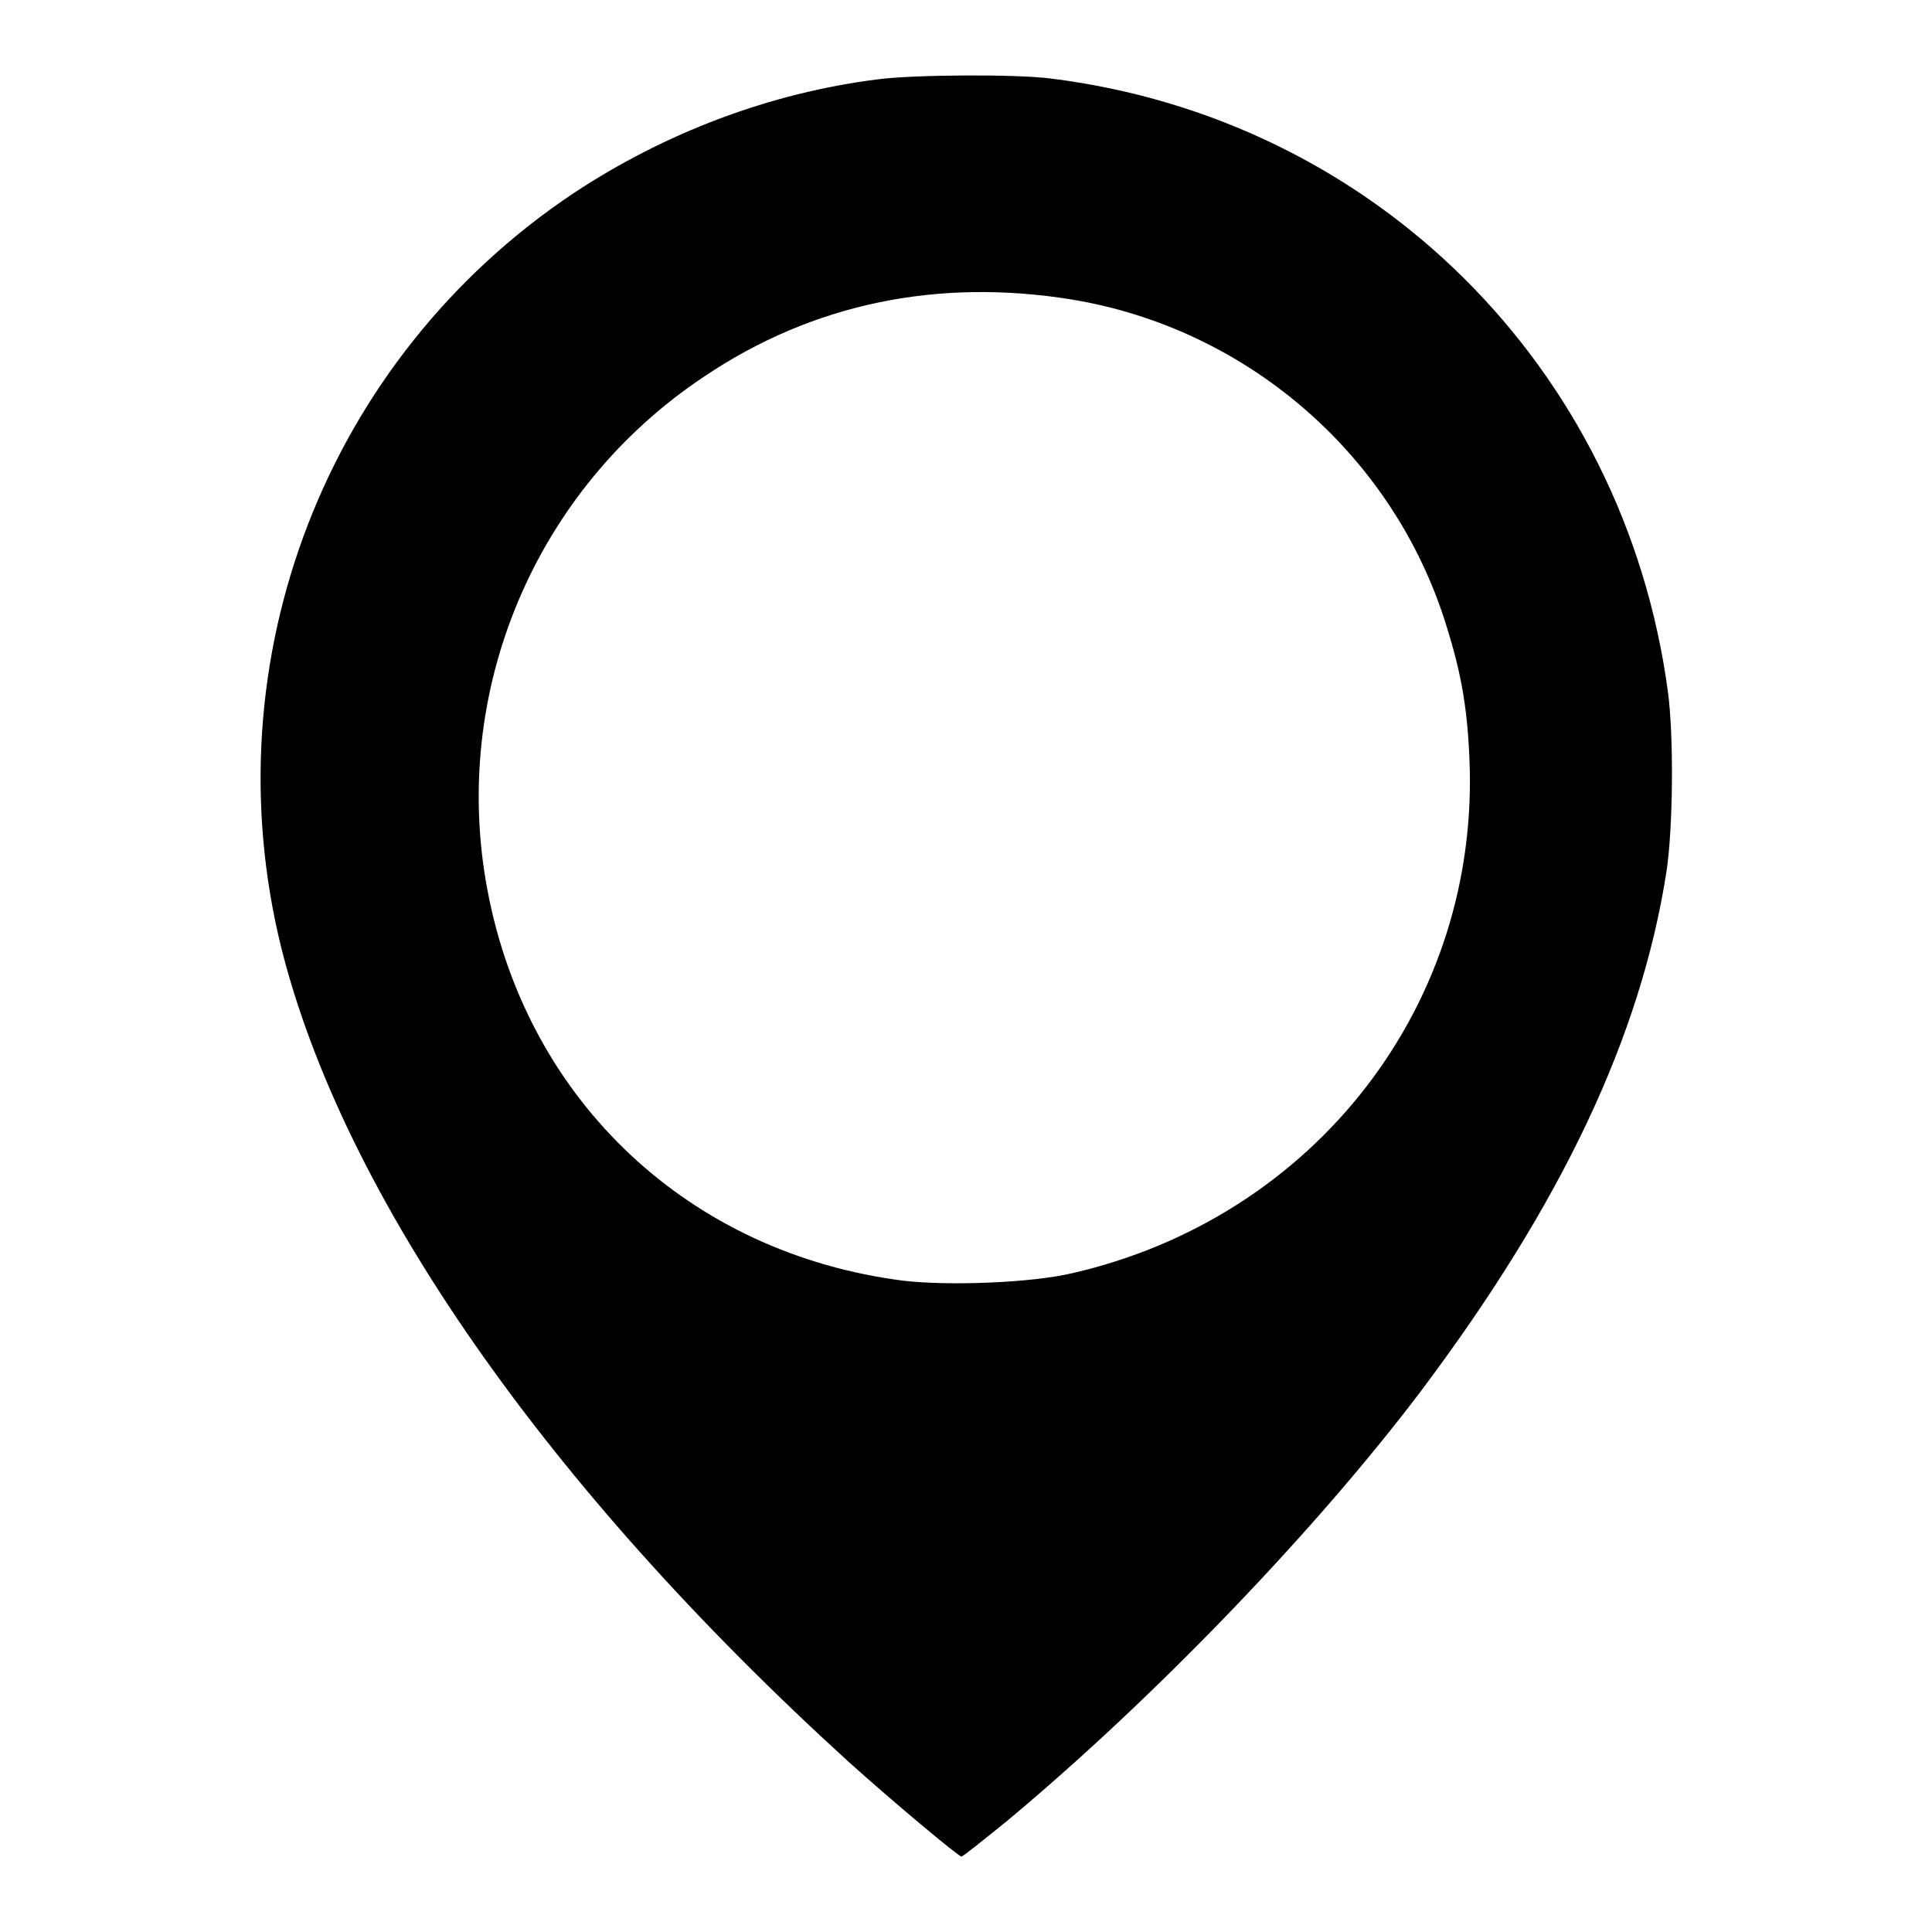 <?xml version="1.0" encoding="utf-8"?>
<!-- Svg Vector Icons : http://www.onlinewebfonts.com/icon -->
<!DOCTYPE svg PUBLIC "-//W3C//DTD SVG 1.1//EN" "http://www.w3.org/Graphics/SVG/1.1/DTD/svg11.dtd">
<svg version="1.1" xmlns="http://www.w3.org/2000/svg" xmlns:xlink="http://www.w3.org/1999/xlink" x="0px" y="0px" viewBox="0 0 256 256" enable-background="new 0 0 256 256" xml:space="preserve">
<g><g><g><path fill="#000000" d="M116.4,10.5c-14.4,1.8-28.3,7.1-40.4,15.1C43.2,47.5,27.8,87.5,37.3,125.7c8.3,32.9,35.2,71.4,75.2,107.8c5.9,5.3,14.5,12.5,14.9,12.5c0.2,0,2.8-2.1,5.9-4.6c19.7-16.4,41.1-38.7,55-57.1c18.7-24.9,29.1-47,32.5-68.7c0.9-5.8,1-18.2,0.2-24c-5.8-43-39-75.9-81.8-81.2C134.5,9.8,121,9.9,116.4,10.5z M142.1,39.7c22.8,3.8,41.8,20,49.1,41.8c2.3,7,3.2,11.8,3.5,18.9c1.5,32.6-20.4,60.9-52.6,68.3c-5.5,1.3-16.4,1.7-22.4,1c-28.3-3.6-49.8-23.7-55.1-51.7c-5-26.4,6.3-53.2,28.7-68.1C107.7,40.2,124.3,36.8,142.1,39.7z"/></g></g></g>
</svg>